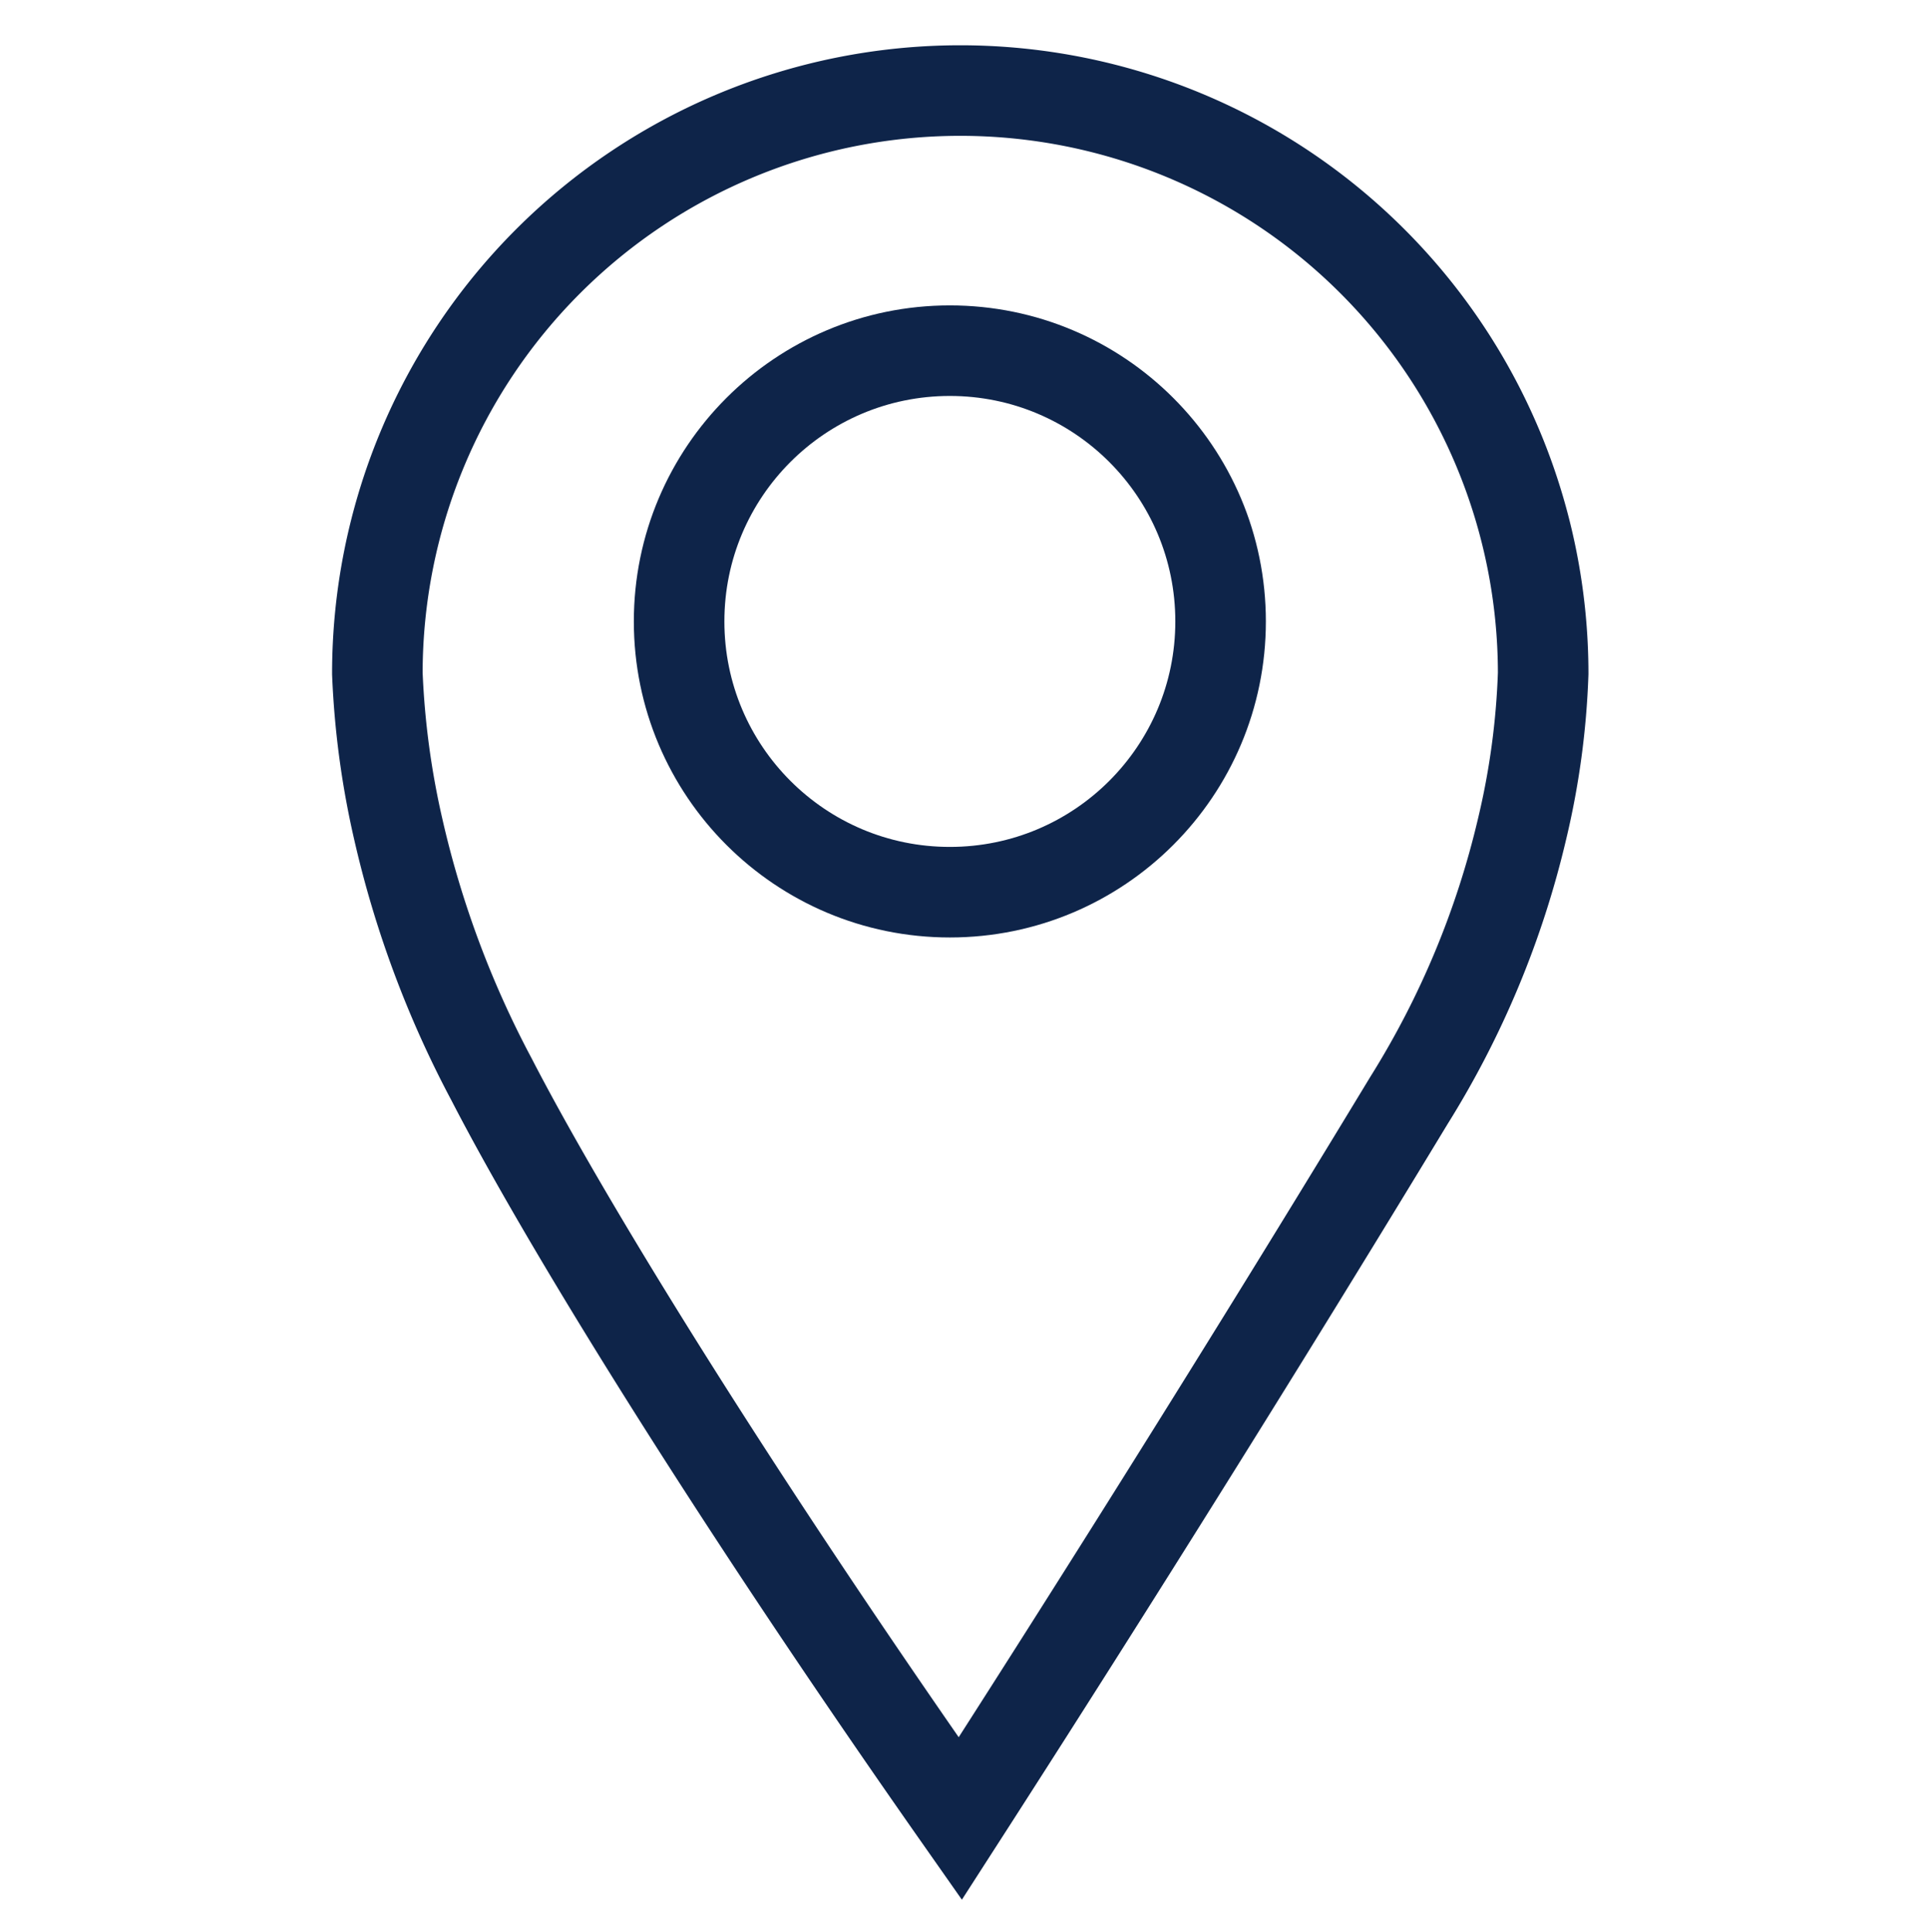 <svg id="레이어_1" data-name="레이어 1" xmlns="http://www.w3.org/2000/svg" viewBox="0 0 85.17 85.33"><defs><style>.cls-1{fill:none;stroke:#0e2449;stroke-miterlimit:10;stroke-width:4px;}</style></defs><title>대지 1</title><path class="cls-1" d="M68.17,29.75a34.53,34.53,0,0,1-.93,6.86,39.72,39.72,0,0,1-5,12C53.3,63.37,45.33,75.81,42.42,80.33,32.07,65.58,24.85,53.76,21.72,47.69a44.53,44.53,0,0,1-4.13-11.08,37.39,37.39,0,0,1-.92-6.86,25.75,25.75,0,0,1,51.5,0Z"/><circle class="cls-1" cx="41.96" cy="27.45" r="11.96"/></svg>